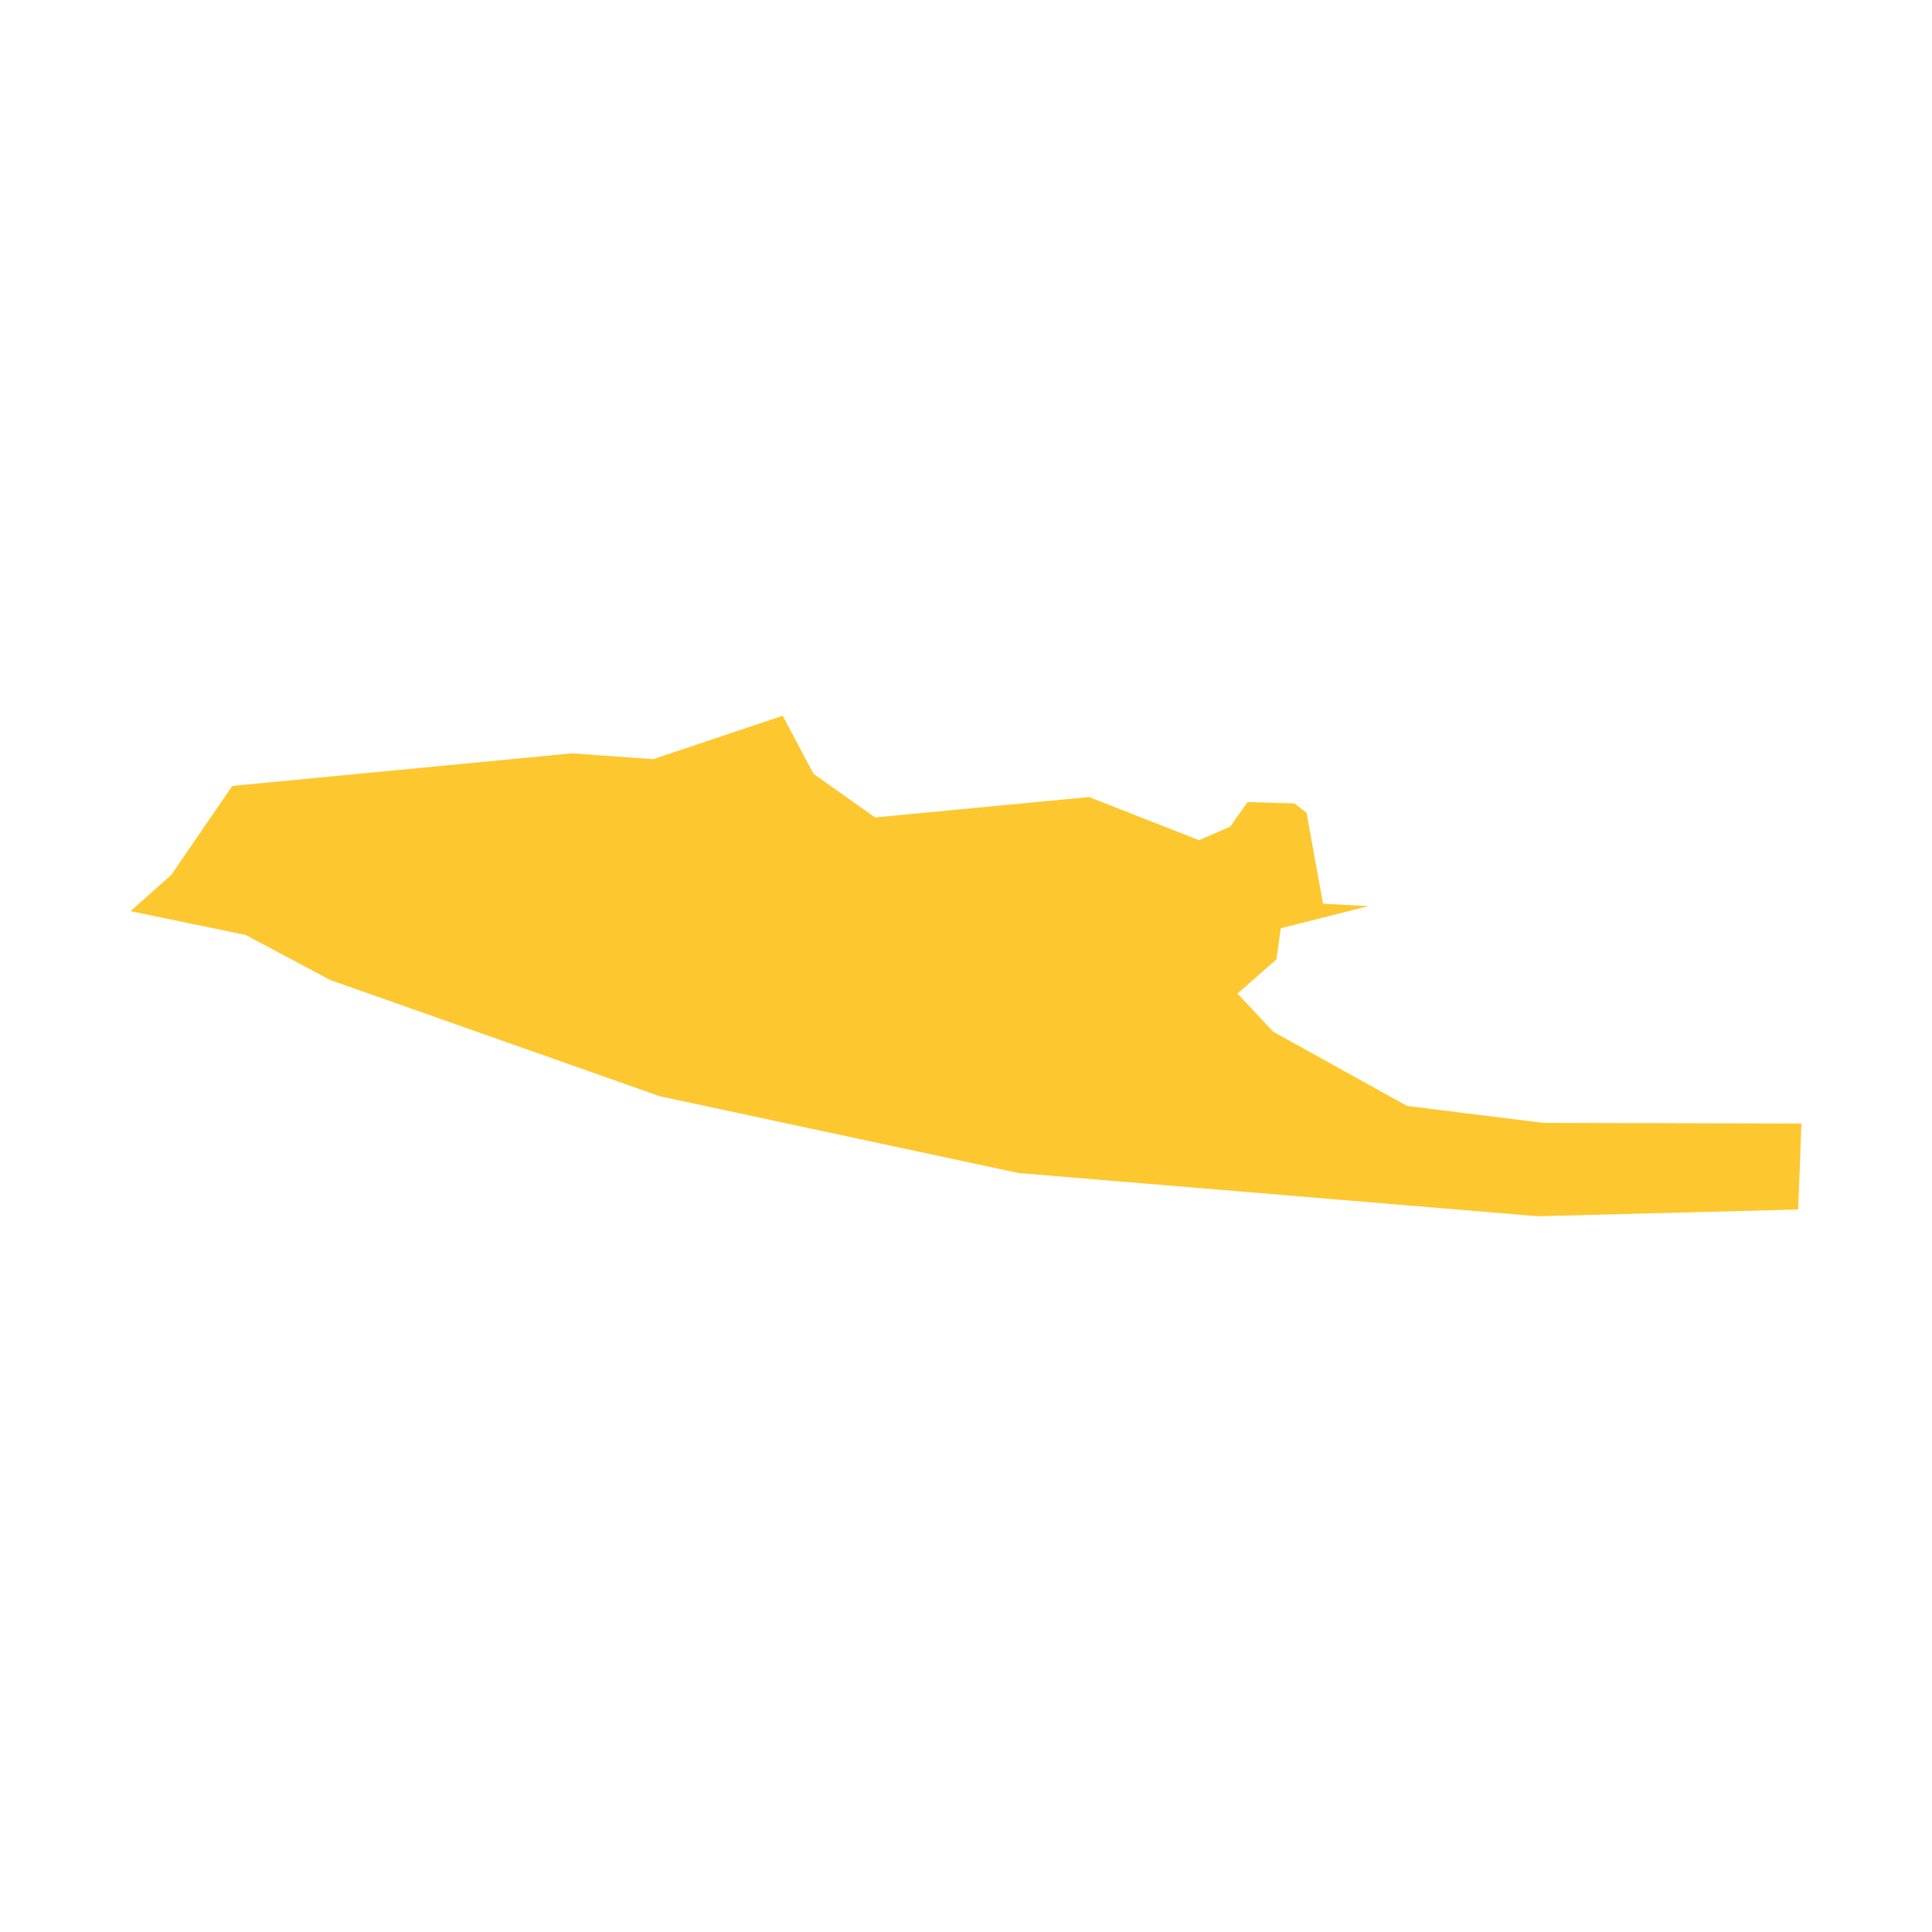 <svg xmlns="http://www.w3.org/2000/svg" fill="#fdc82f80" width="256" height="256" viewBox="-20 -20 296 116.681"><path d="M15.581,10.752 67.625,5.759 80.081,6.651 99.918,0 104.649,8.908 114.064,15.578 146.852,12.454 163.715,19.067 168.479,16.984 171.145,13.228 178.315,13.433 180.17,14.851 182.7,28.8 189.654,29.162 176.234,32.56 175.57,37.318 169.587,42.566 175.093,48.421 195.592,59.785 216.415,62.373 256,62.478 255.497,75.646 215.646,76.681 136.03,70.058 81.086,58.298 30.628,40.501 17.62,33.583 0,29.94 6.255,24.37 15.581,10.752Z"/></svg>
